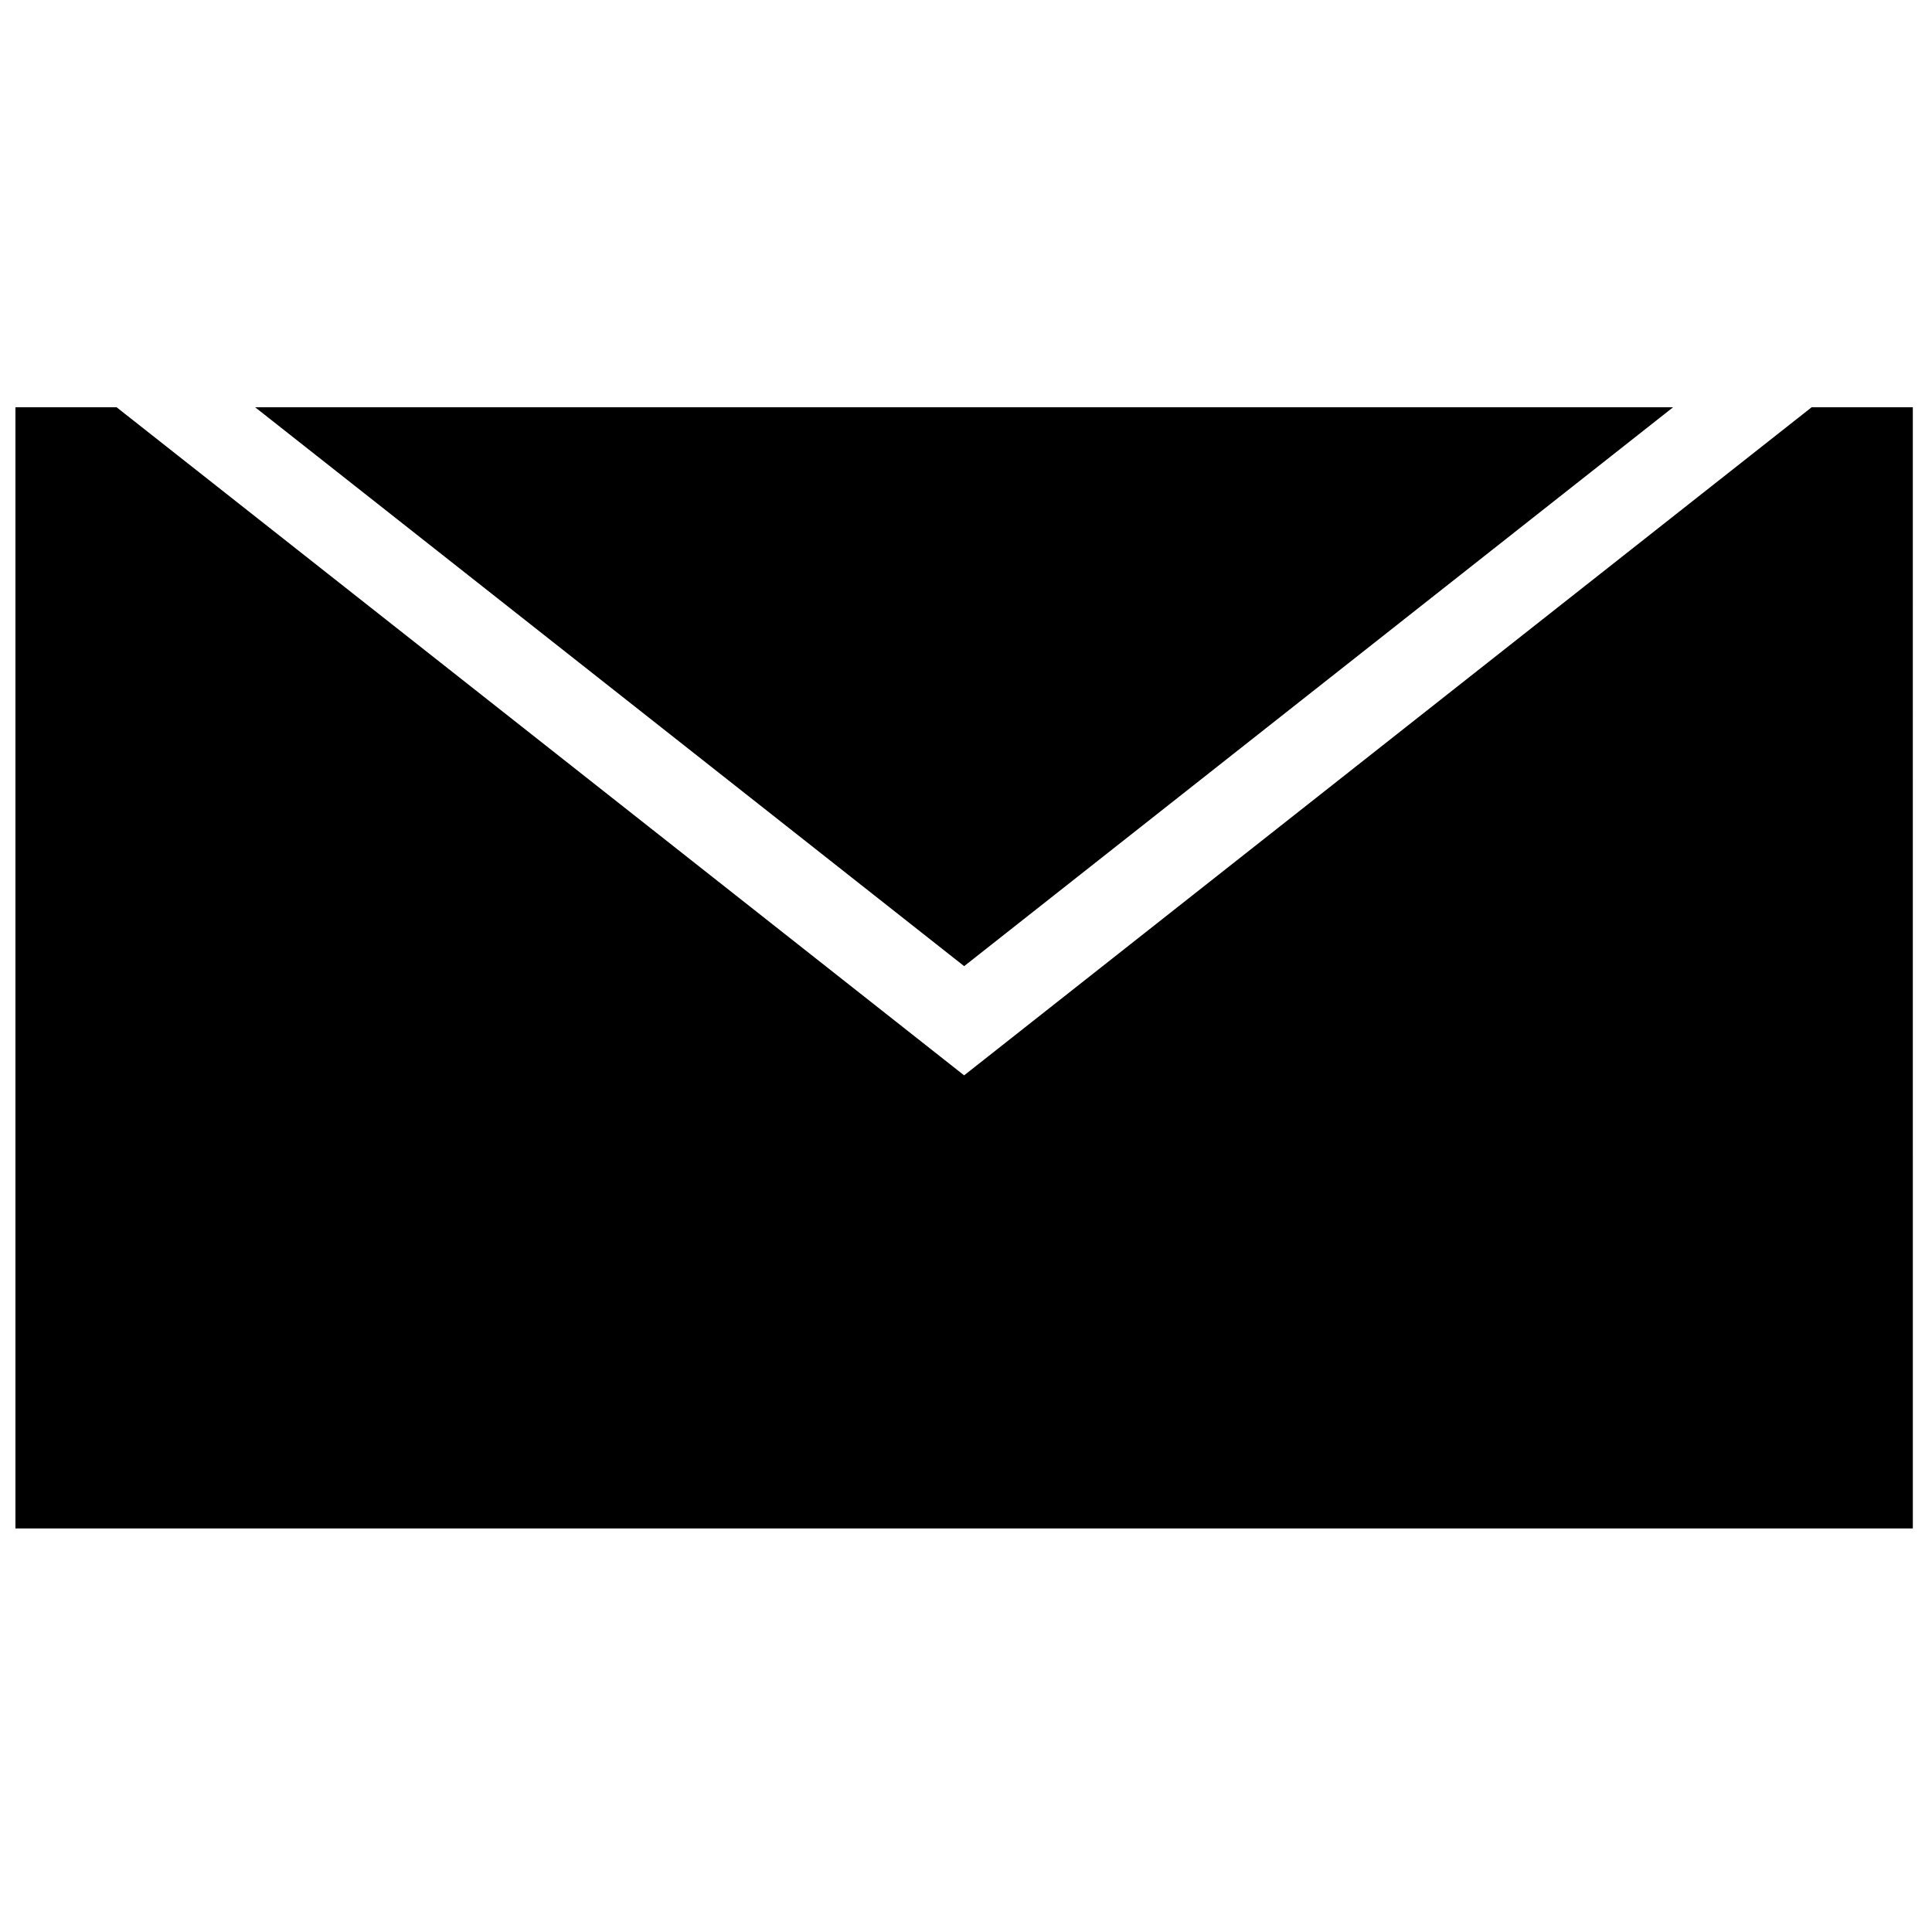 <?xml version="1.0" encoding="UTF-8"?>
<!-- Uploaded to: ICON Repo, www.svgrepo.com, Generator: ICON Repo Mixer Tools -->
<svg width="800px" height="800px" version="1.1" viewBox="144 144 512 512" xmlns="http://www.w3.org/2000/svg">
 <defs>
  <clipPath id="a">
   <path d="m148.09 251h502.91v299h-502.91z"/>
  </clipPath>
 </defs>
 <g clip-path="url(#a)">
  <path d="m650.92 549.05h-502.83v-297.12h26.812l102.48 80.773 122.12 96.277 122.12-96.273 102.48-80.777h26.816zm-251.41-149.01 122.12-96.273 65.766-51.844h-375.79l65.77 51.84z" fill-rule="evenodd"/>
 </g>
</svg>